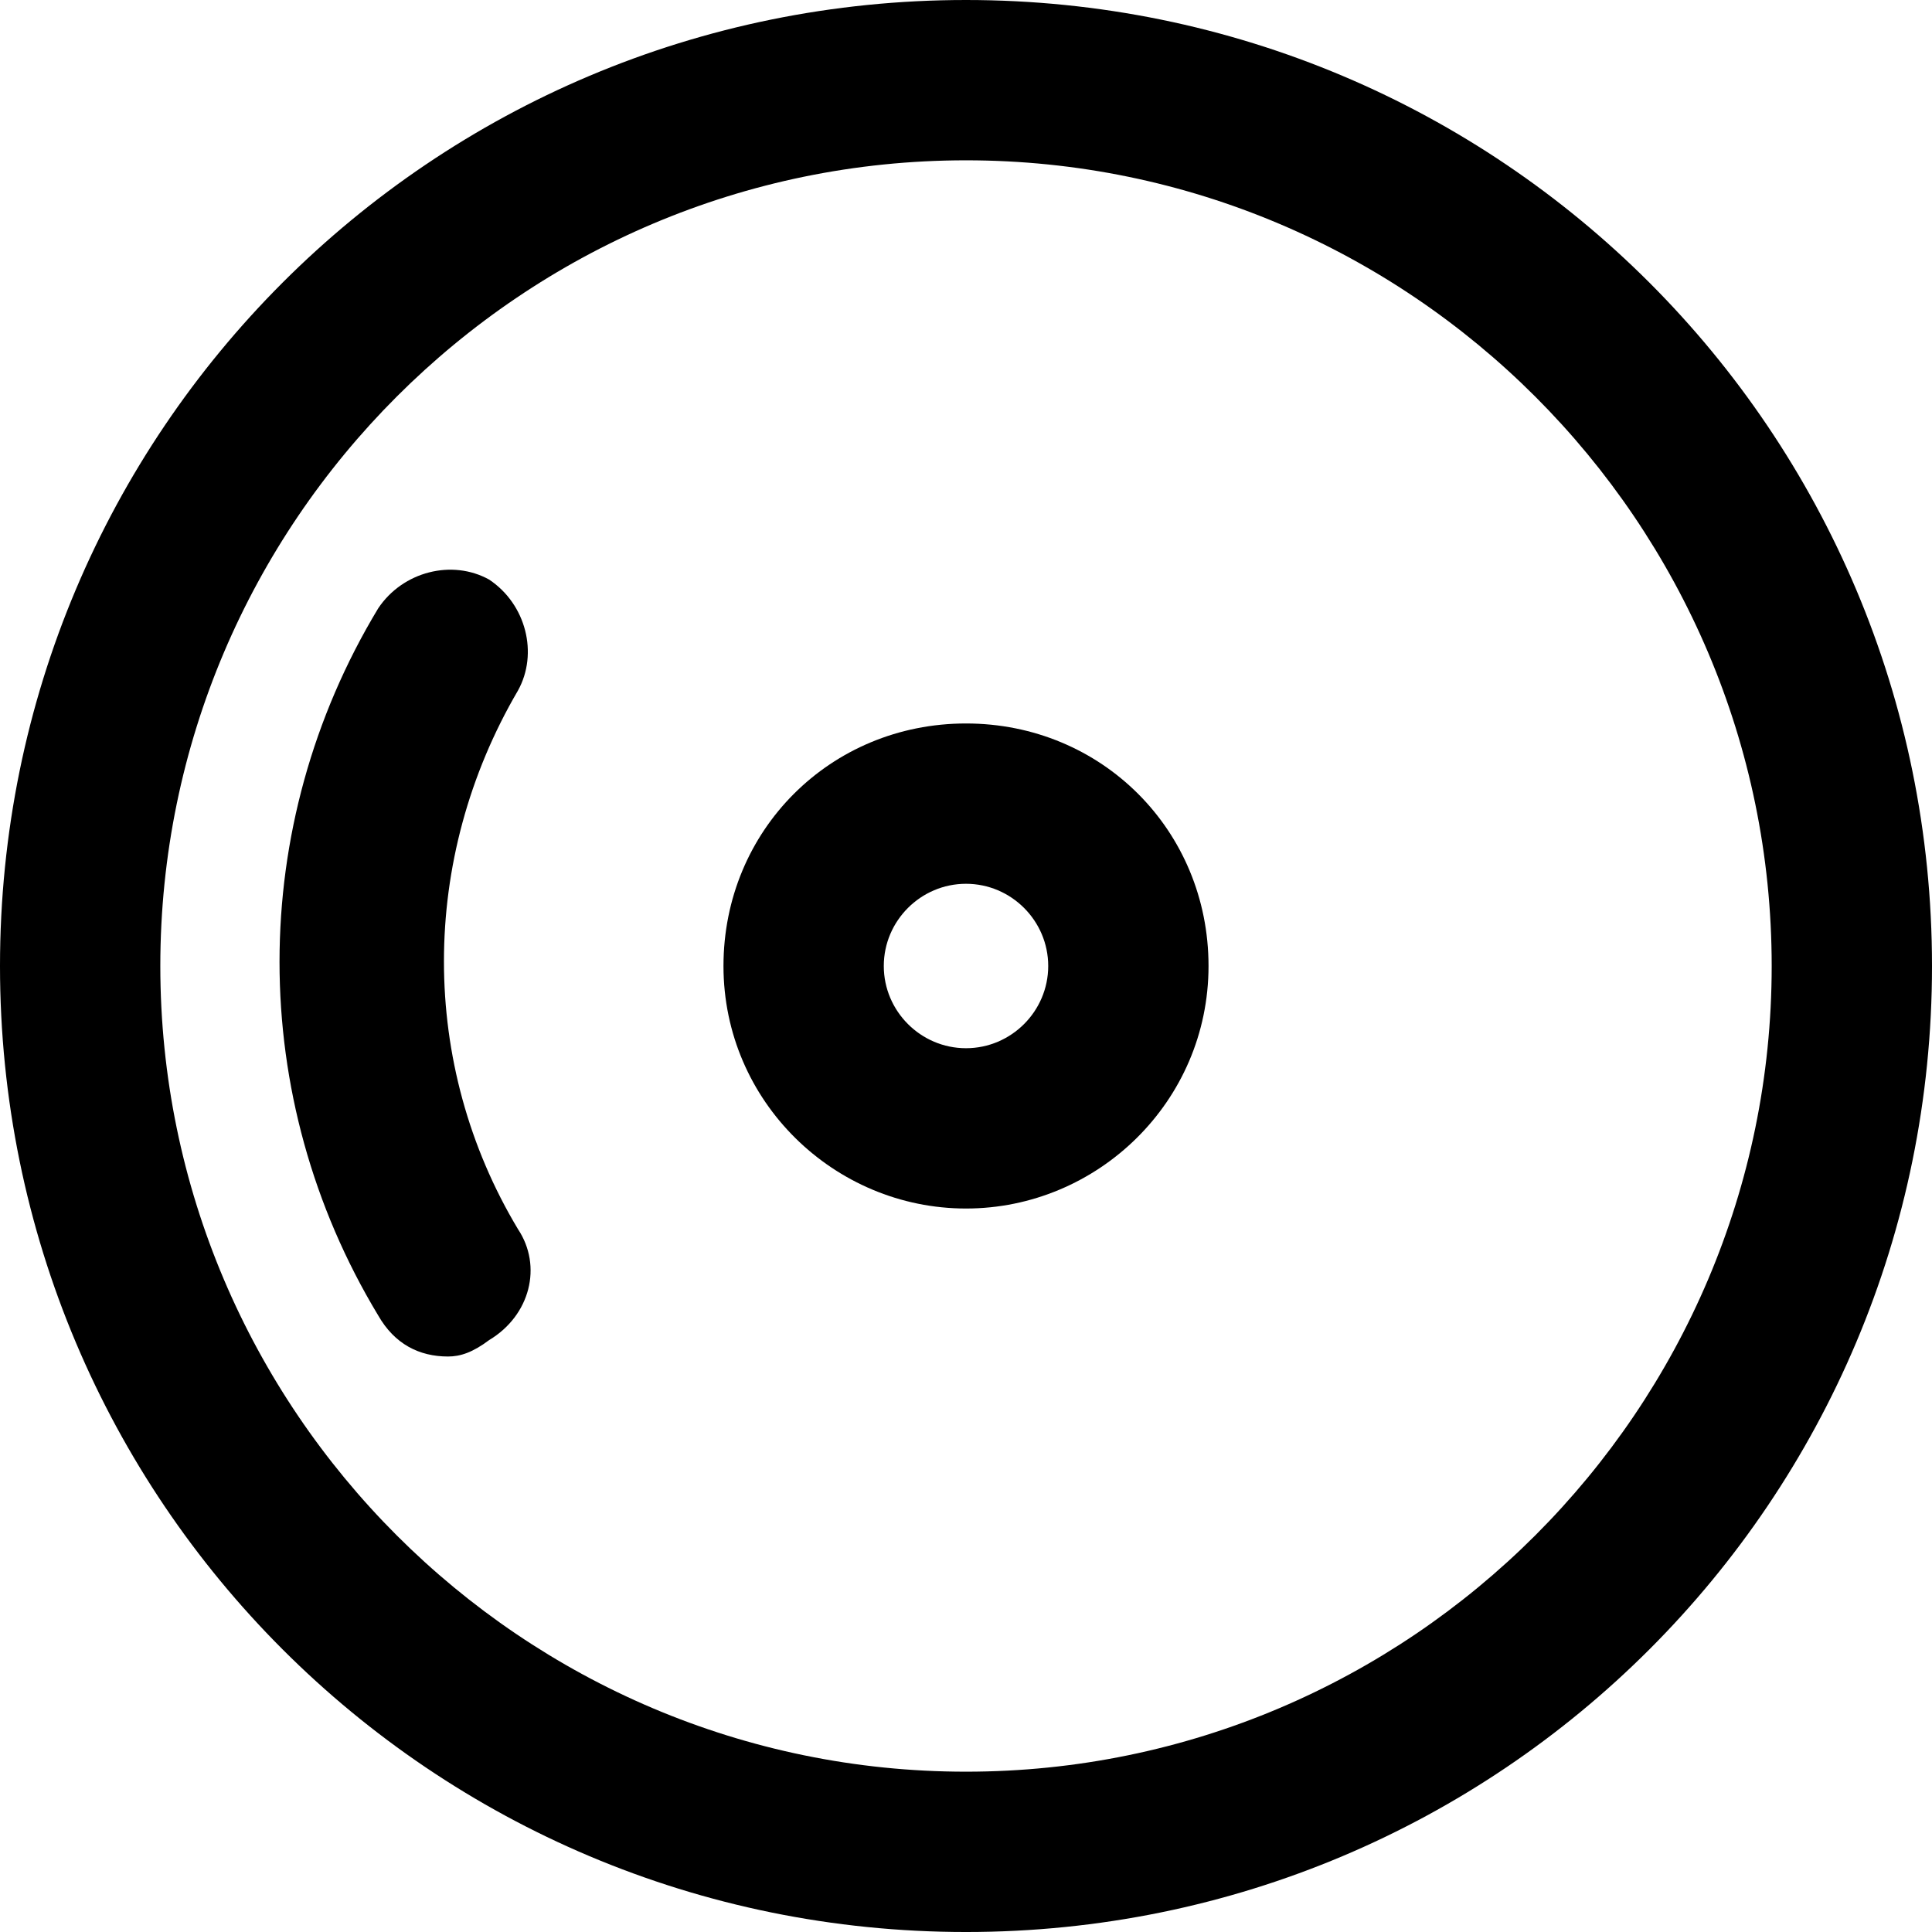 <?xml version="1.0" encoding="iso-8859-1"?>
<!-- Uploaded to: SVG Repo, www.svgrepo.com, Generator: SVG Repo Mixer Tools -->
<svg fill="#000000" height="800px" width="800px" version="1.1" id="Layer_1" xmlns="http://www.w3.org/2000/svg" xmlns:xlink="http://www.w3.org/1999/xlink" 
	 viewBox="0 0 501.333 501.333" xml:space="preserve">
<g>
	<g>
		<path d="M250.667,0C112,0,0,112,0,250.667s112,250.667,250.667,250.667s250.667-112,250.667-250.667S389.333,0,250.667,0z
			 M250.667,459.733c-115.2,0-209.067-93.867-209.067-209.067S135.467,41.6,250.667,41.6s209.067,93.867,209.067,209.067
			S365.867,459.733,250.667,459.733z"/>
	</g>
</g>
<g>
	<g>
		<path d="M134.4,318.933c-25.6-42.667-25.6-96,0-139.733c5.333-9.6,2.133-22.4-7.467-28.8c-9.6-5.333-22.4-2.133-28.8,7.467
			C64,214.4,64,284.8,98.133,341.333C102.4,348.8,108.8,352,116.267,352c3.2,0,6.4-1.067,10.667-4.267
			C137.6,341.333,140.8,328.534,134.4,318.933z"/>
	</g>
</g>
<g>
	<g>
		<path d="M250.667,187.733c-35.2,0-62.933,27.733-62.933,62.933c0,35.2,28.8,62.933,62.933,62.933
			c34.133,0,62.933-27.733,62.933-62.933C313.6,215.467,285.867,187.733,250.667,187.733z M250.667,272
			c-11.733,0-21.333-9.6-21.333-21.333s9.6-21.333,21.333-21.333c11.733,0,21.333,9.6,21.333,21.333S262.4,272,250.667,272z"/>
	</g>
</g>
</svg>